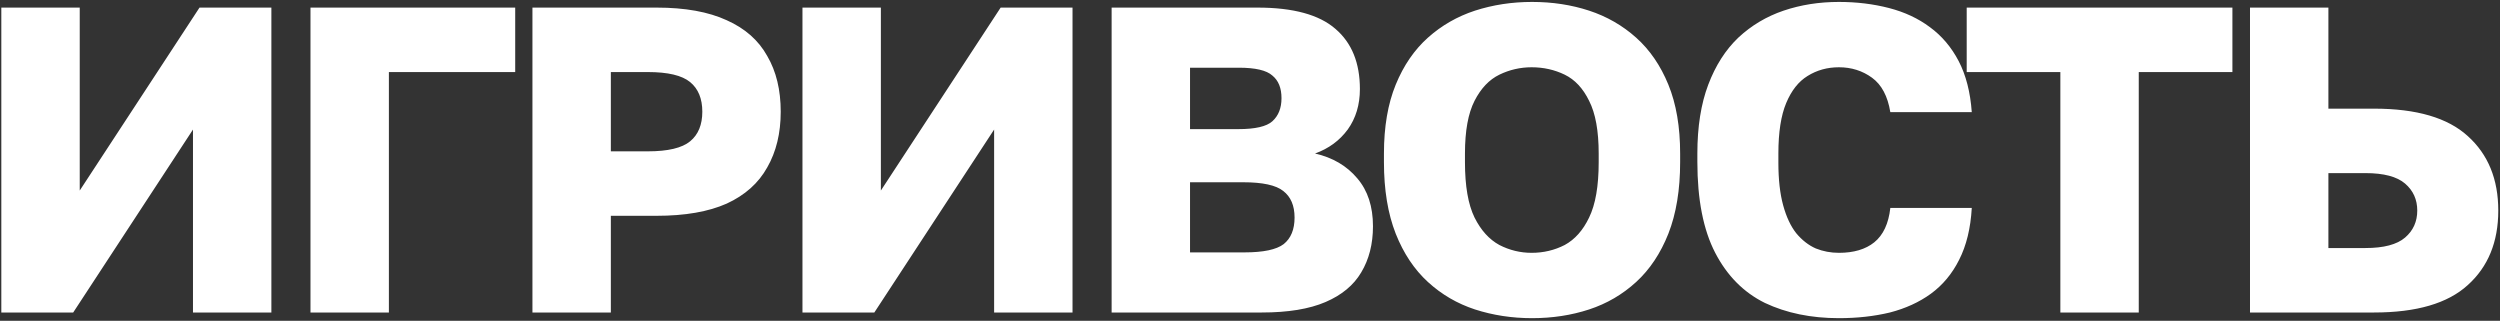 <?xml version="1.0" encoding="UTF-8"?> <svg xmlns="http://www.w3.org/2000/svg" width="600" height="77" viewBox="0 0 600 77" fill="none"><rect x="0" y="0" width="600" height="77" fill="#333333" stroke="none"/><path d="M0.318 75V1.823H19.135V45.729L47.883 1.823H65.132V75H46.315V31.094L17.567 75H0.318ZM74.516 75V1.823H123.649V17.294H93.333V75H74.516ZM127.786 75V1.823H157.579C164.409 1.823 170.02 2.833 174.41 4.854C178.801 6.806 182.042 9.663 184.132 13.427C186.293 17.12 187.373 21.581 187.373 26.808C187.373 31.965 186.293 36.425 184.132 40.188C182.042 43.952 178.801 46.844 174.41 48.865C170.02 50.817 164.409 51.792 157.579 51.792H146.603V75H127.786ZM146.603 36.321H155.489C160.297 36.321 163.678 35.519 165.629 33.916C167.58 32.313 168.556 29.944 168.556 26.808C168.556 23.671 167.58 21.302 165.629 19.699C163.678 18.096 160.297 17.294 155.489 17.294H146.603V36.321ZM192.592 75V1.823H211.409V45.729L240.157 1.823H257.406V75H238.589V31.094L209.841 75H192.592ZM266.79 75V1.823H301.811C310.383 1.823 316.62 3.53 320.523 6.945C324.426 10.29 326.377 15.099 326.377 21.372C326.377 25.135 325.402 28.376 323.45 31.094C321.499 33.742 318.885 35.658 315.61 36.843C319.861 37.819 323.241 39.805 325.75 42.802C328.259 45.729 329.513 49.562 329.513 54.301C329.513 58.553 328.573 62.246 326.691 65.382C324.879 68.449 322.021 70.818 318.119 72.491C314.216 74.164 309.128 75 302.856 75H266.79ZM285.607 60.574H298.674C303.204 60.574 306.341 59.911 308.083 58.587C309.825 57.194 310.696 55.068 310.696 52.211C310.696 49.353 309.79 47.227 307.978 45.834C306.236 44.44 303.03 43.743 298.361 43.743H285.607V60.574ZM285.607 30.989H297.211C301.253 30.989 303.971 30.362 305.365 29.107C306.828 27.783 307.56 25.936 307.56 23.567C307.56 21.128 306.828 19.316 305.365 18.131C303.971 16.876 301.288 16.249 297.315 16.249H285.607V30.989ZM367.691 76.359C362.882 76.359 358.317 75.662 353.996 74.268C349.745 72.874 345.981 70.679 342.706 67.682C339.43 64.686 336.852 60.818 334.97 56.078C333.088 51.27 332.147 45.555 332.147 38.934V36.843C332.147 30.431 333.088 24.926 334.97 20.326C336.852 15.726 339.43 11.963 342.706 9.036C345.981 6.109 349.745 3.948 353.996 2.554C358.317 1.161 362.882 0.464 367.691 0.464C372.569 0.464 377.134 1.161 381.385 2.554C385.636 3.948 389.4 6.109 392.675 9.036C395.951 11.963 398.53 15.726 400.411 20.326C402.293 24.926 403.234 30.431 403.234 36.843V38.934C403.234 45.555 402.293 51.27 400.411 56.078C398.53 60.818 395.951 64.686 392.675 67.682C389.4 70.679 385.636 72.874 381.385 74.268C377.134 75.662 372.569 76.359 367.691 76.359ZM367.586 60.678C370.443 60.678 373.092 60.051 375.531 58.797C377.97 57.472 379.922 55.277 381.385 52.211C382.918 49.074 383.685 44.649 383.685 38.934V36.843C383.685 31.407 382.918 27.191 381.385 24.194C379.922 21.197 377.97 19.107 375.531 17.922C373.092 16.737 370.443 16.145 367.586 16.145C364.868 16.145 362.289 16.737 359.85 17.922C357.411 19.107 355.425 21.197 353.891 24.194C352.358 27.191 351.592 31.407 351.592 36.843V38.934C351.592 44.649 352.358 49.074 353.891 52.211C355.425 55.277 357.411 57.472 359.85 58.797C362.289 60.051 364.868 60.678 367.586 60.678ZM441.342 76.359C434.651 76.359 428.727 75.139 423.57 72.7C418.482 70.191 414.51 66.184 411.652 60.678C408.795 55.172 407.366 47.89 407.366 38.83V36.843C407.366 30.431 408.238 24.926 409.98 20.326C411.722 15.726 414.127 11.963 417.193 9.036C420.329 6.109 423.953 3.948 428.065 2.554C432.177 1.161 436.602 0.464 441.342 0.464C445.593 0.464 449.6 0.952 453.364 1.927C457.127 2.903 460.403 4.436 463.19 6.527C466.048 8.618 468.347 11.336 470.09 14.681C471.832 18.026 472.877 22.103 473.226 26.912H453.677C453.05 23.079 451.586 20.326 449.287 18.654C446.987 16.981 444.338 16.145 441.342 16.145C438.554 16.145 436.045 16.841 433.815 18.235C431.654 19.559 429.947 21.72 428.692 24.717C427.438 27.713 426.811 31.756 426.811 36.843V39.039C426.811 43.081 427.194 46.496 427.961 49.283C428.727 52.071 429.773 54.301 431.097 55.974C432.491 57.647 434.059 58.866 435.801 59.633C437.543 60.33 439.39 60.678 441.342 60.678C444.896 60.678 447.718 59.842 449.809 58.169C451.97 56.427 453.259 53.674 453.677 49.911H473.226C472.947 54.789 471.937 58.936 470.194 62.351C468.522 65.696 466.257 68.414 463.399 70.505C460.612 72.526 457.336 74.024 453.573 75C449.809 75.906 445.732 76.359 441.342 76.359ZM494.485 75V17.294H472.009V1.823H535.778V17.294H513.302V75H494.485ZM540 75V1.823H558.817V26.076H569.794C579.969 26.076 587.461 28.271 592.27 32.662C597.148 37.052 599.587 43.011 599.587 50.538C599.587 58.065 597.148 64.023 592.27 68.414C587.461 72.805 579.969 75 569.794 75H540ZM558.817 59.528H567.703C572.094 59.528 575.265 58.692 577.216 57.019C579.167 55.347 580.143 53.186 580.143 50.538C580.143 47.89 579.167 45.729 577.216 44.056C575.265 42.384 572.094 41.547 567.703 41.547H558.817V59.528Z" fill="white"></path></svg> 